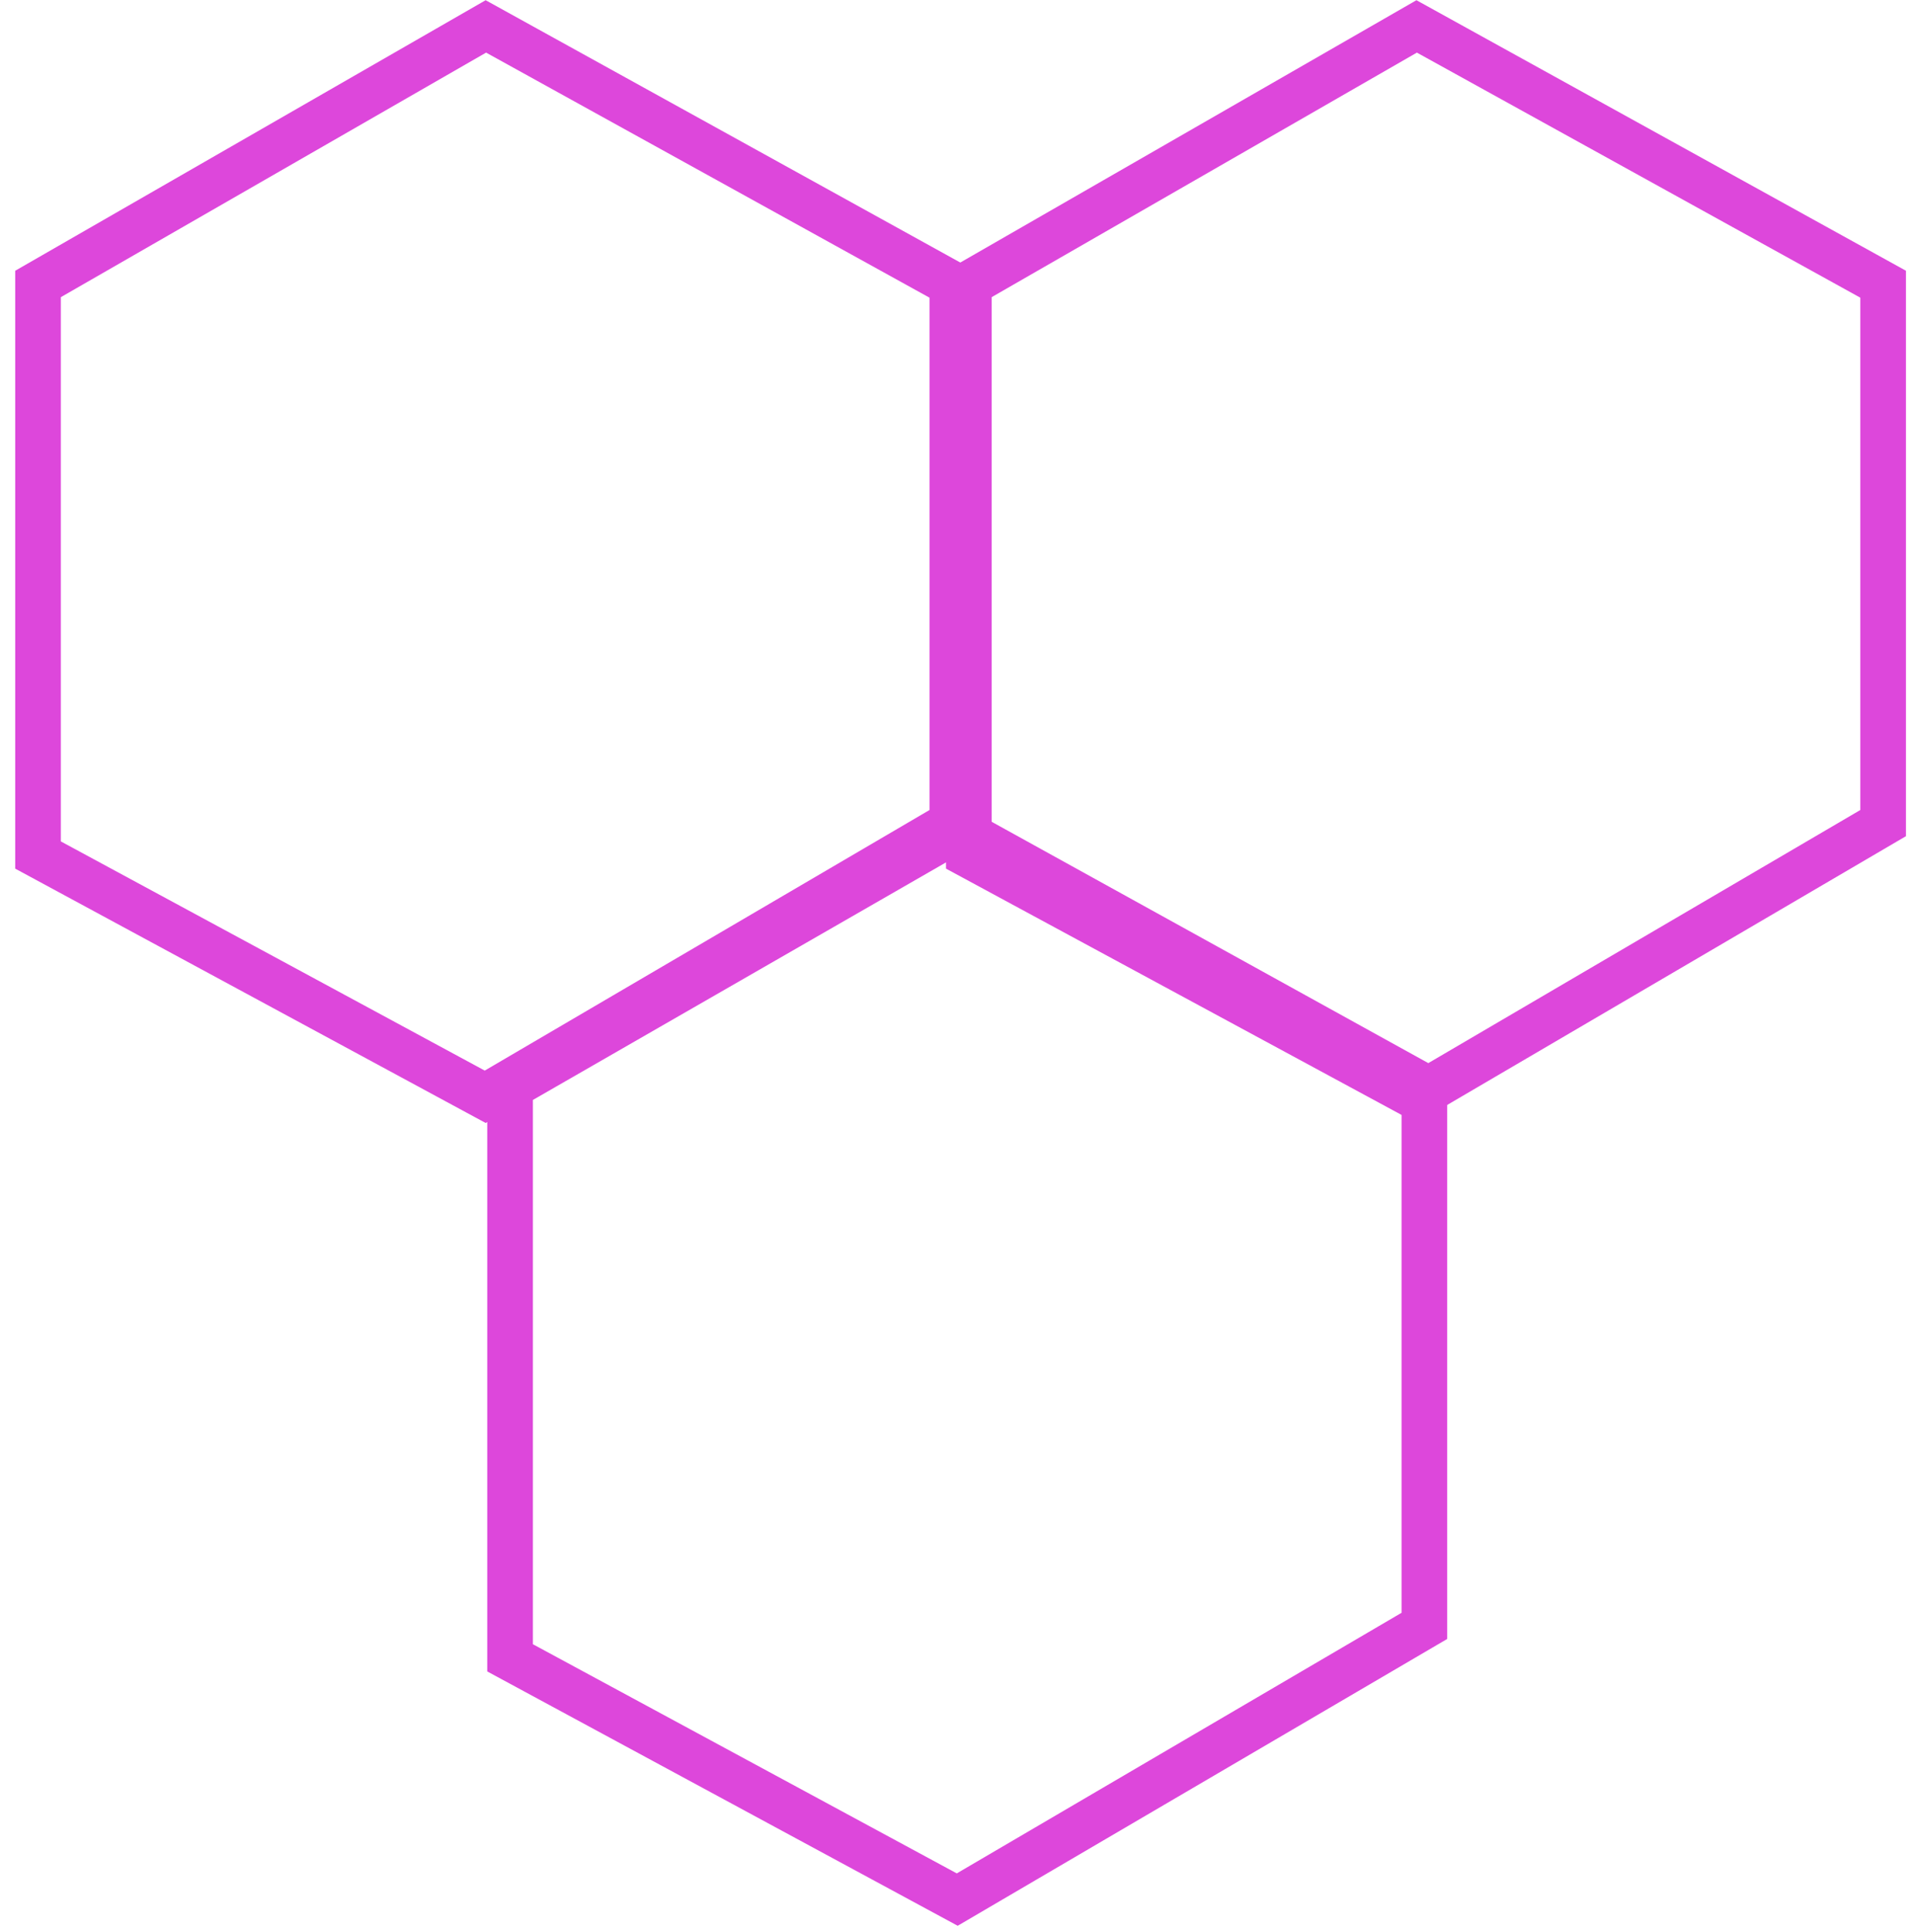 <svg width="106" height="107" viewBox="0 0 106 107" fill="none" xmlns="http://www.w3.org/2000/svg">
<path d="M78.925 60.212V90.061L53.041 105.222L28.263 91.831V60.198L53.079 45.932L78.925 60.212Z" stroke="#DD47DB" stroke-width="2.529"/>
<path d="M52.769 15.743V45.593L26.885 60.753L2.107 47.362V15.729L26.922 1.463L52.769 15.743Z" stroke="#DD47DB" stroke-width="2.529"/>
<path d="M104.345 15.743V45.593L78.461 60.753L53.683 47.362V15.729L78.498 1.463L104.345 15.743Z" stroke="#DD47DB" stroke-width="2.529"/>
</svg>
